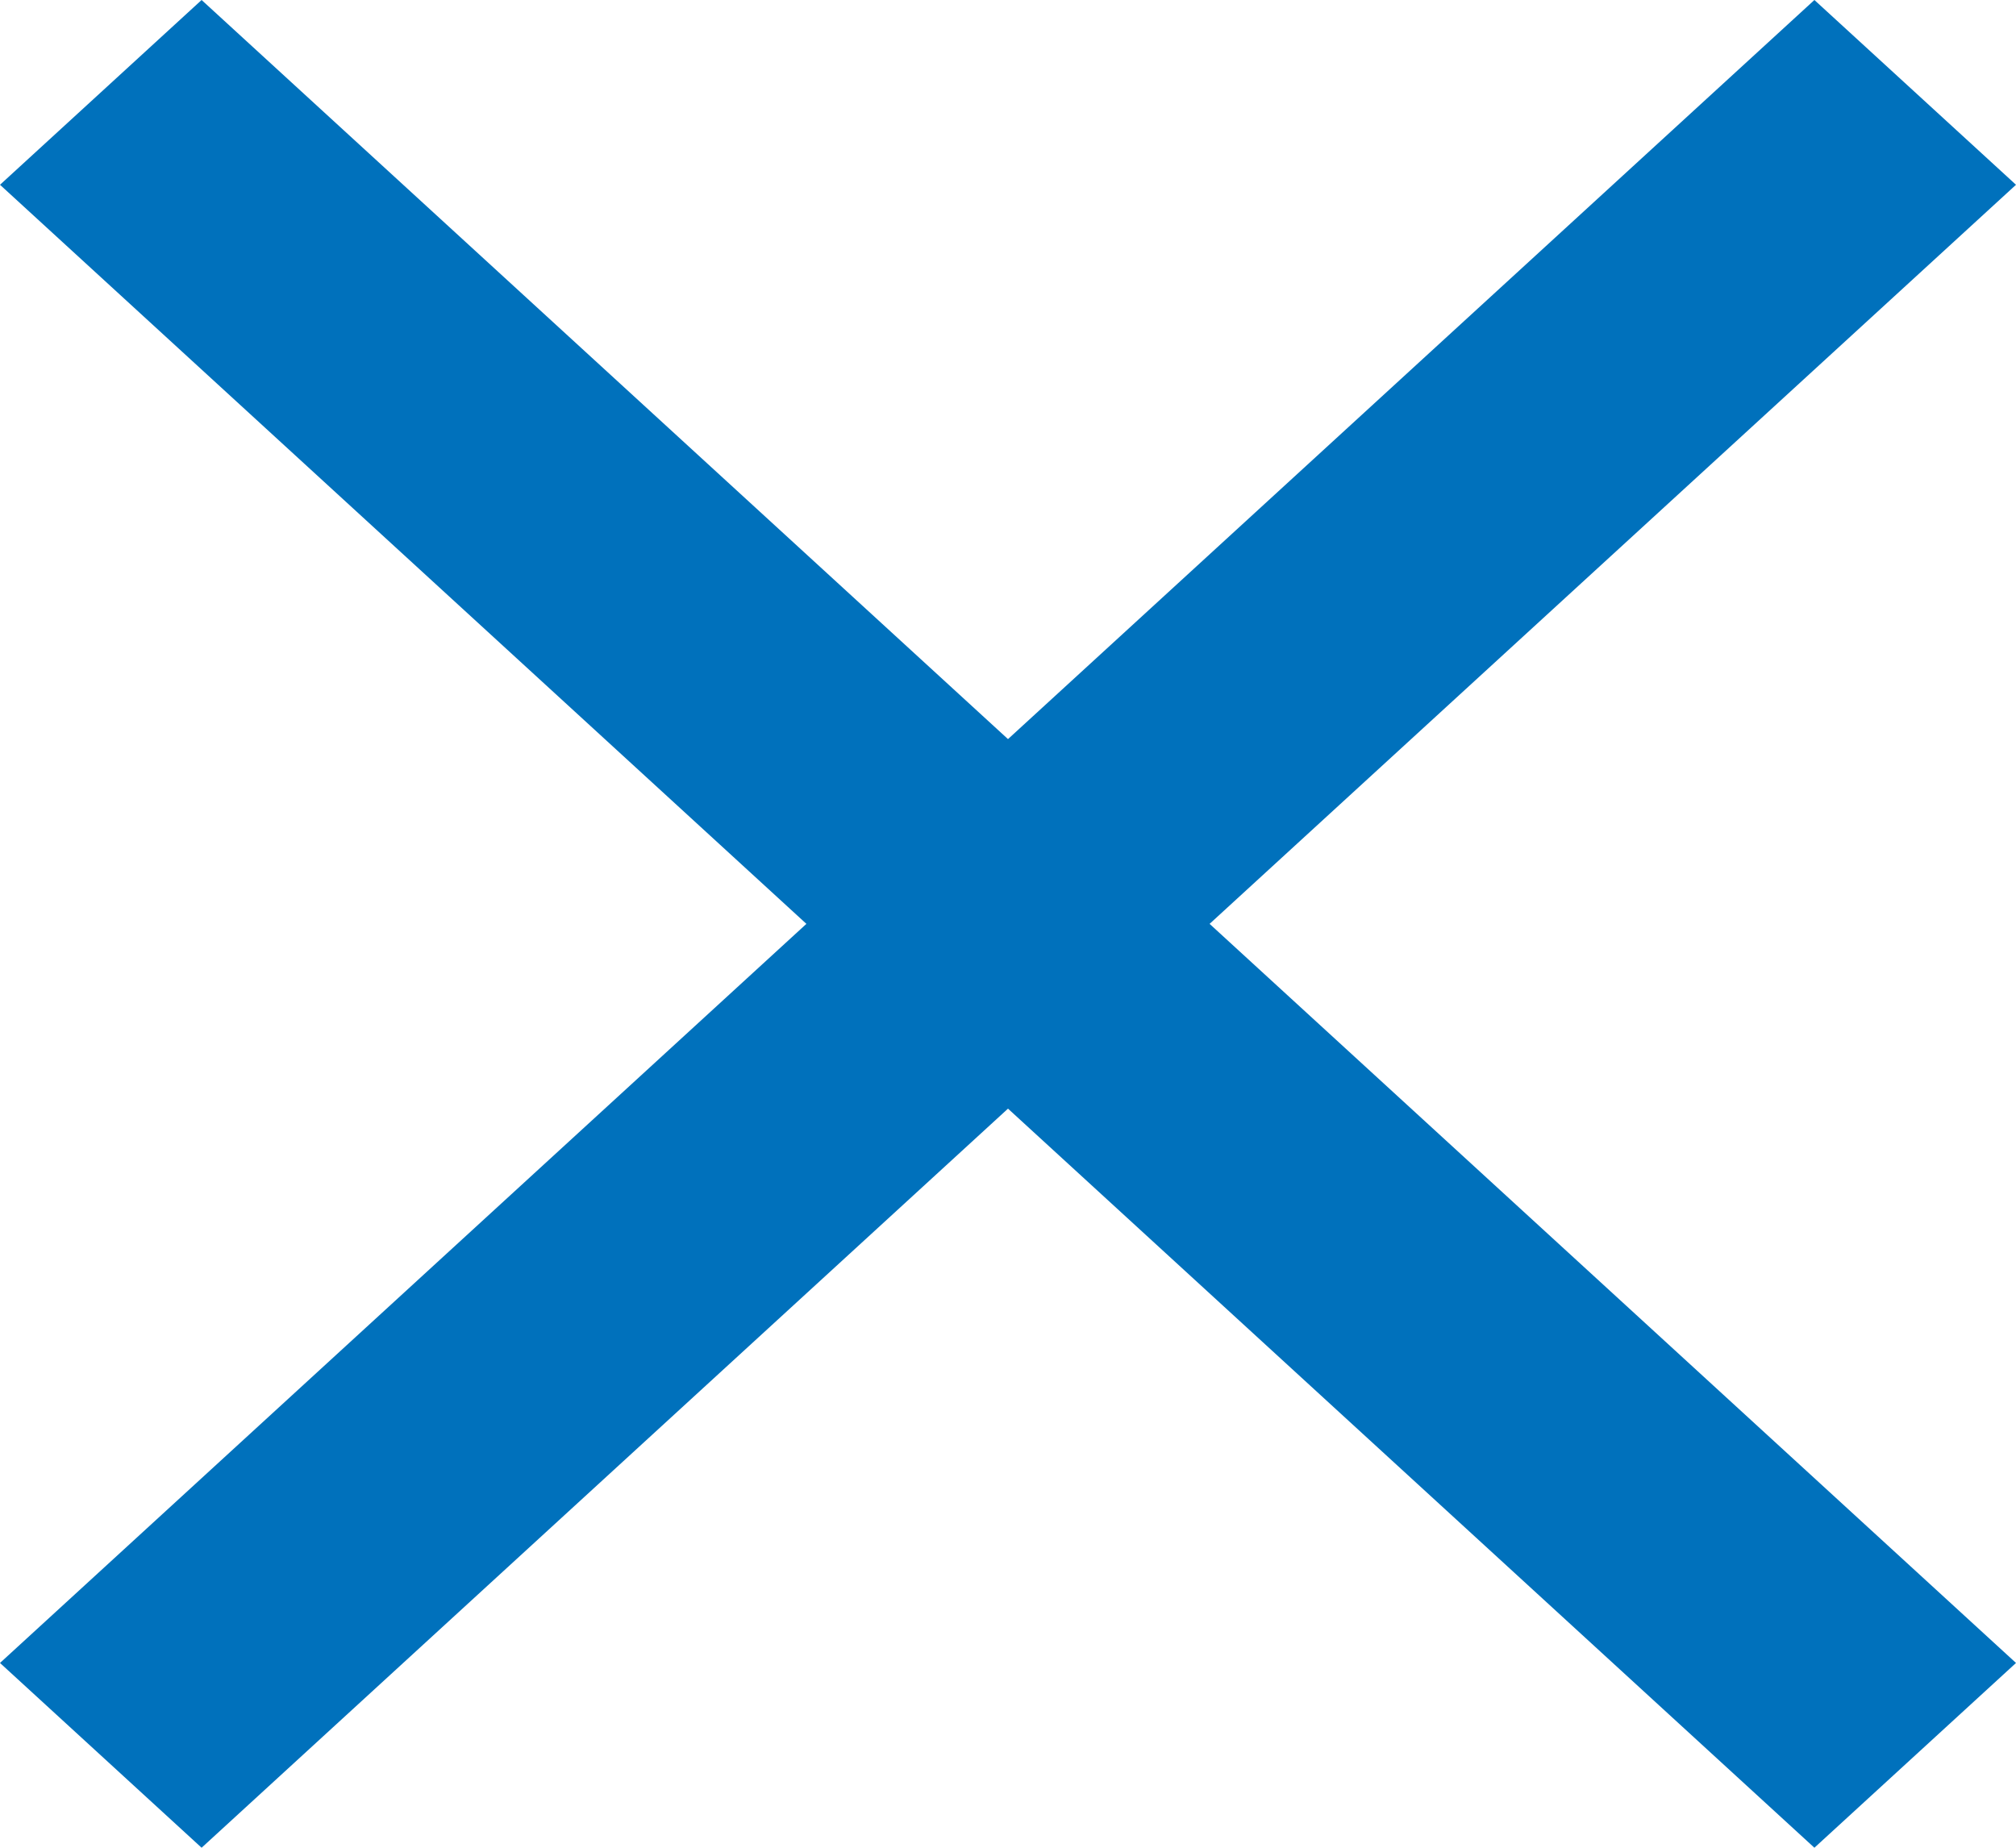 <svg width="24" height="22" viewBox="0 0 24 22" fill="none" xmlns="http://www.w3.org/2000/svg">
<path d="M2.4 22L0 19.8L9.6 11L0 2.2L2.4 0L12 8.8L21.6 0L24 2.2L14.4 11L24 19.8L21.6 22L12 13.2L2.4 22Z" fill="#0071BC"/>
</svg>

